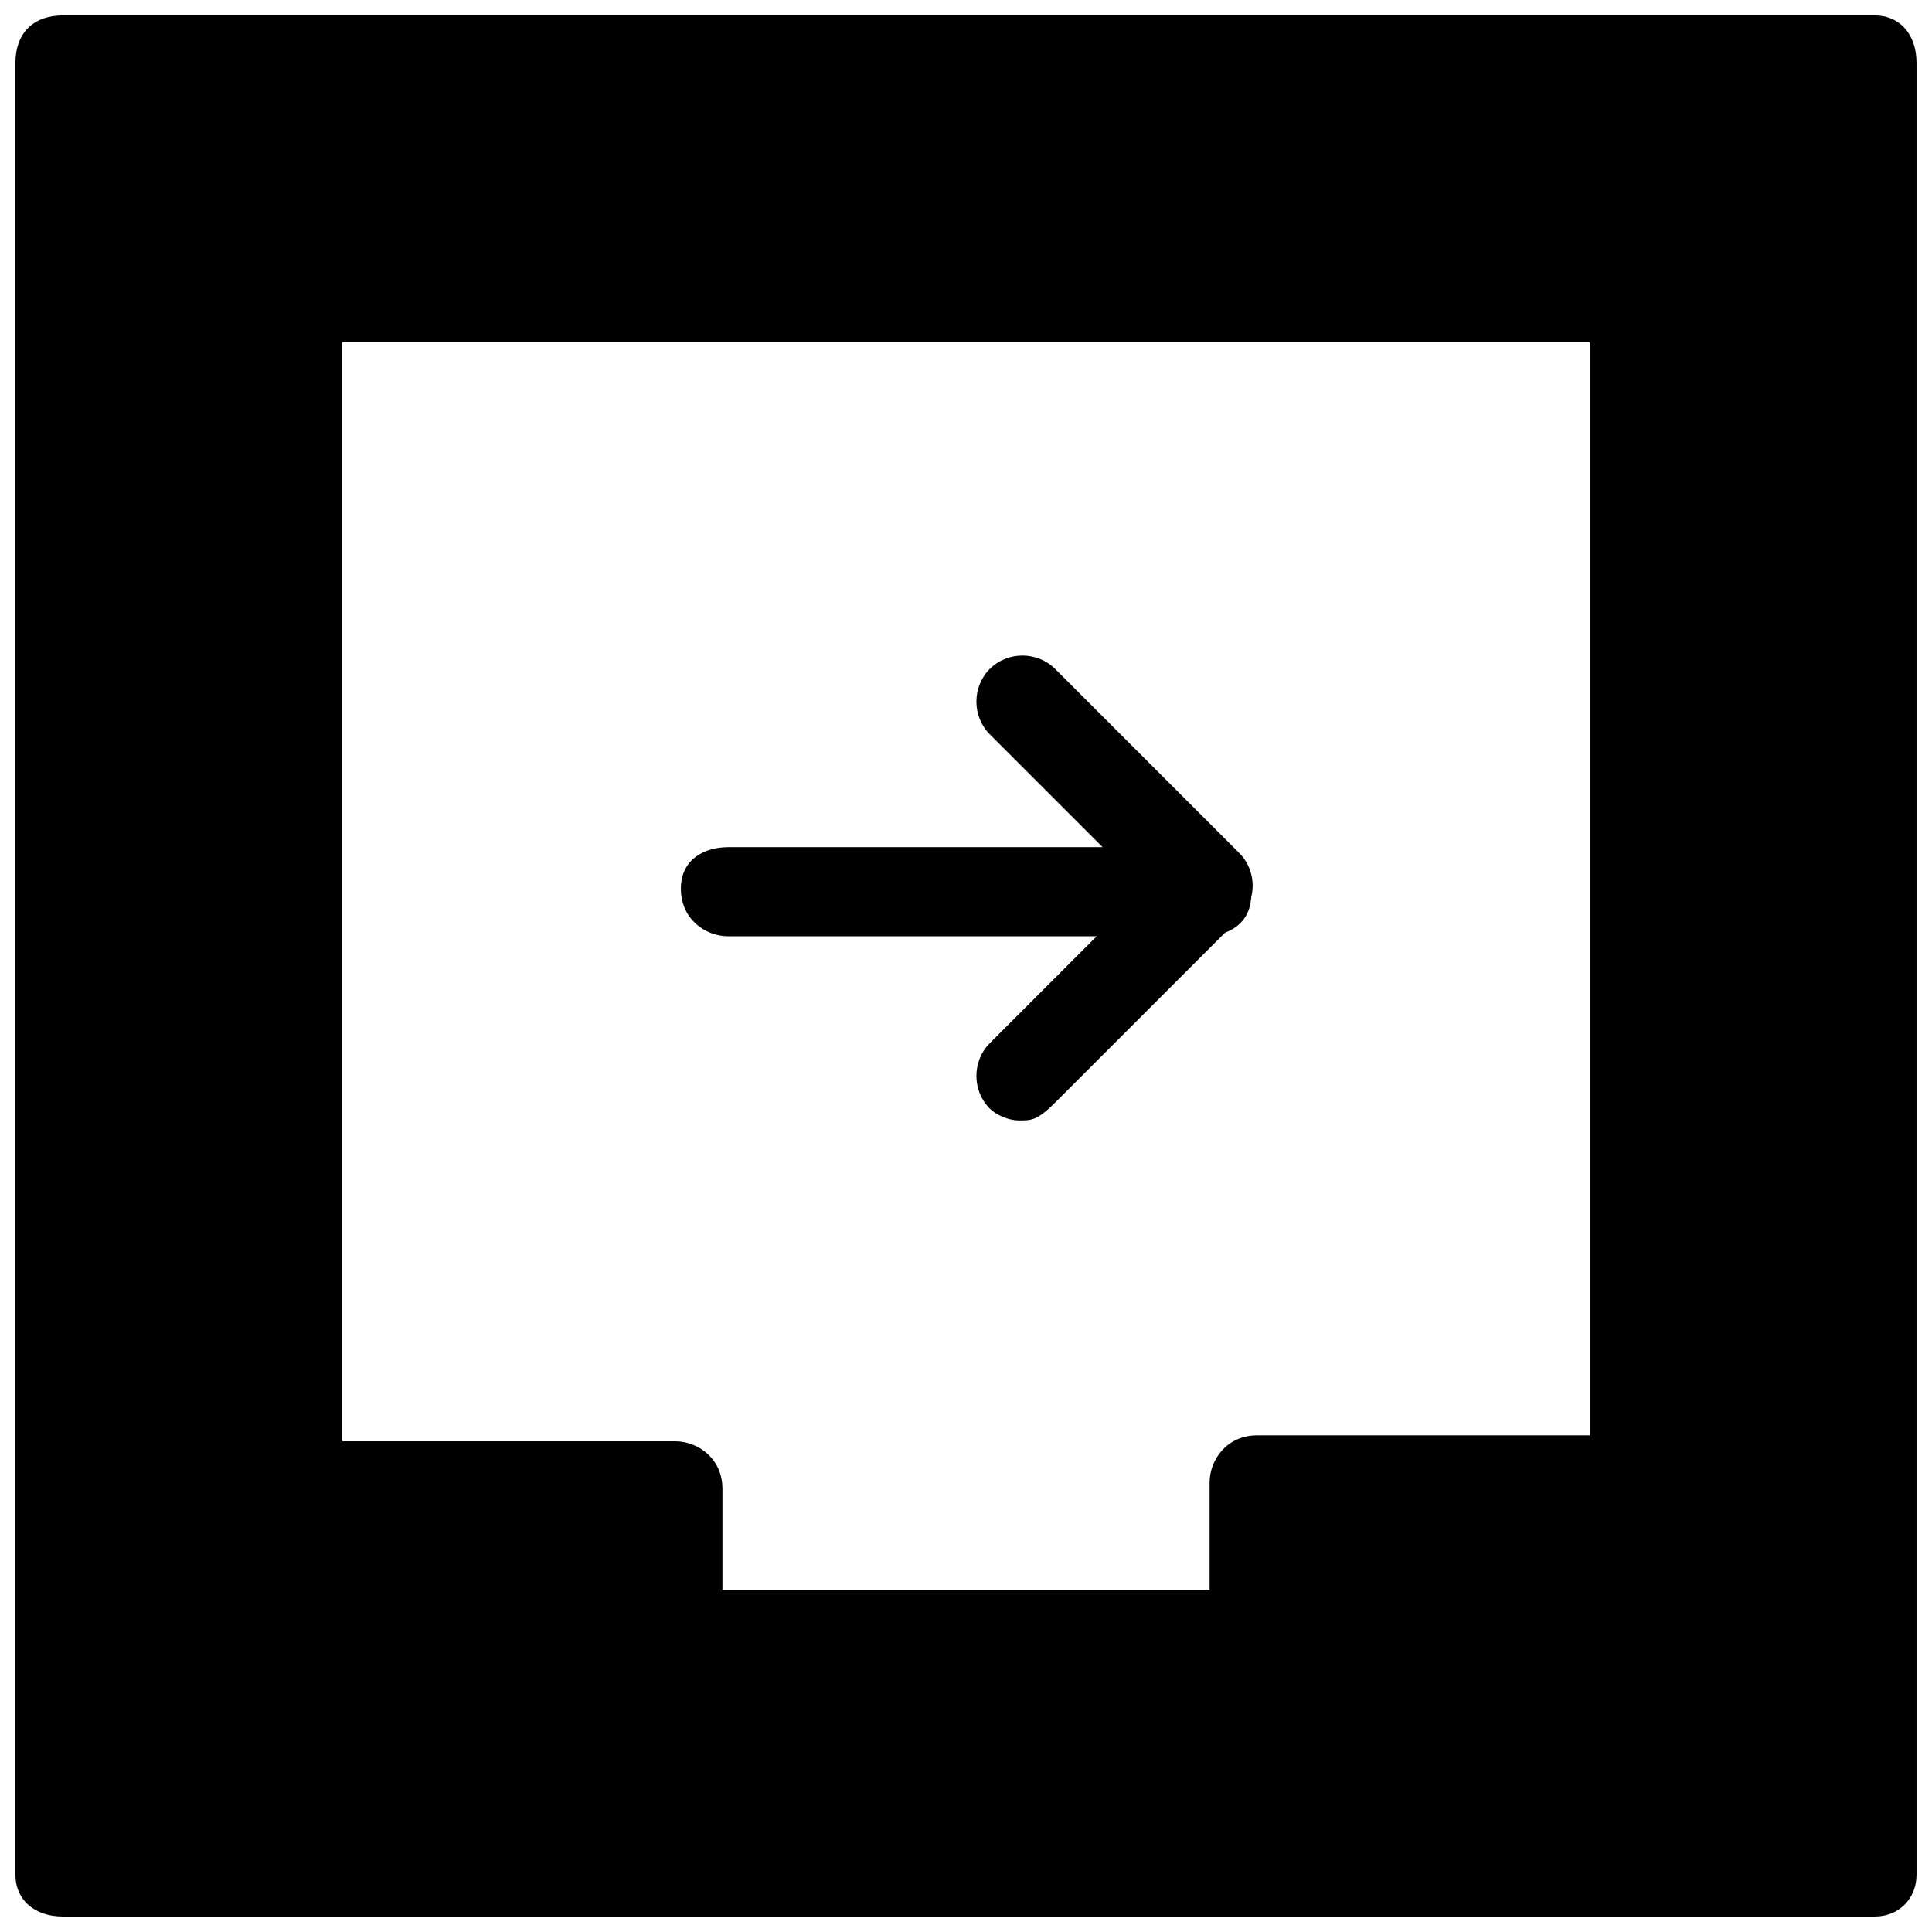 <?xml version="1.0" encoding="UTF-8"?>
<!-- Uploaded to: ICON Repo, www.svgrepo.com, Generator: ICON Repo Mixer Tools -->
<svg width="800px" height="800px" version="1.1" viewBox="144 144 512 512" xmlns="http://www.w3.org/2000/svg">
 <defs>
  <clipPath id="a">
   <path d="m148.09 148.09h503.81v503.81h-503.81z"/>
  </clipPath>
 </defs>
 <path d="m160.69 160.69v480.2h480.2v-480.2zm316.46 377.86v39.359h-154.29v-39.359h-99.188v-314.88h354.24v314.88z"/>
 <g clip-path="url(#a)">
  <path d="m640.88 651.9h-480.2c-7.871 0-12.594-4.723-12.594-11.02v-480.2c0-7.871 4.723-12.594 12.594-12.594h480.2c6.297 0 11.02 4.723 11.02 12.594v480.2c0 6.297-4.723 11.02-11.02 11.02zm-469.17-23.613h456.58v-456.58h-456.58zm305.43-39.363h-154.29c-6.297 0-12.594-4.723-12.594-12.594v-28.34h-86.594c-6.297 0-12.594-4.723-12.594-12.594v-314.88c0-4.723 4.723-9.445 12.594-9.445h354.24c6.297 0 11.02 4.723 11.02 12.594v314.88c0 6.297-4.723 12.594-12.594 12.594h-88.168v28.34c1.574 4.723-4.723 9.445-11.02 9.445zm-143.27-23.613h130.68v-28.34c0-6.297 4.723-12.594 12.594-12.594h88.168v-289.69h-330.62v291.26h88.168c6.297 0 12.594 4.723 12.594 12.594v26.77z"/>
 </g>
 <path d="m414.17 440.93c-3.148 0-6.297-1.574-7.871-3.148-4.723-4.723-4.723-12.594 0-17.32l40.934-40.934-40.934-40.934c-4.723-4.723-4.723-12.594 0-17.32 4.723-4.723 12.594-4.723 17.32 0l48.805 48.805c4.723 4.723 4.723 12.594 0 17.32l-48.805 48.805c-4.727 4.727-6.301 4.727-9.449 4.727z"/>
 <path d="m462.98 392.12h-125.95c-6.297 0-12.594-4.723-12.594-12.594-0.004-7.871 6.297-11.02 12.594-11.02h125.95c6.297 0 12.594 4.723 12.594 12.594 0 7.871-6.297 11.02-12.594 11.02z"/>
</svg>